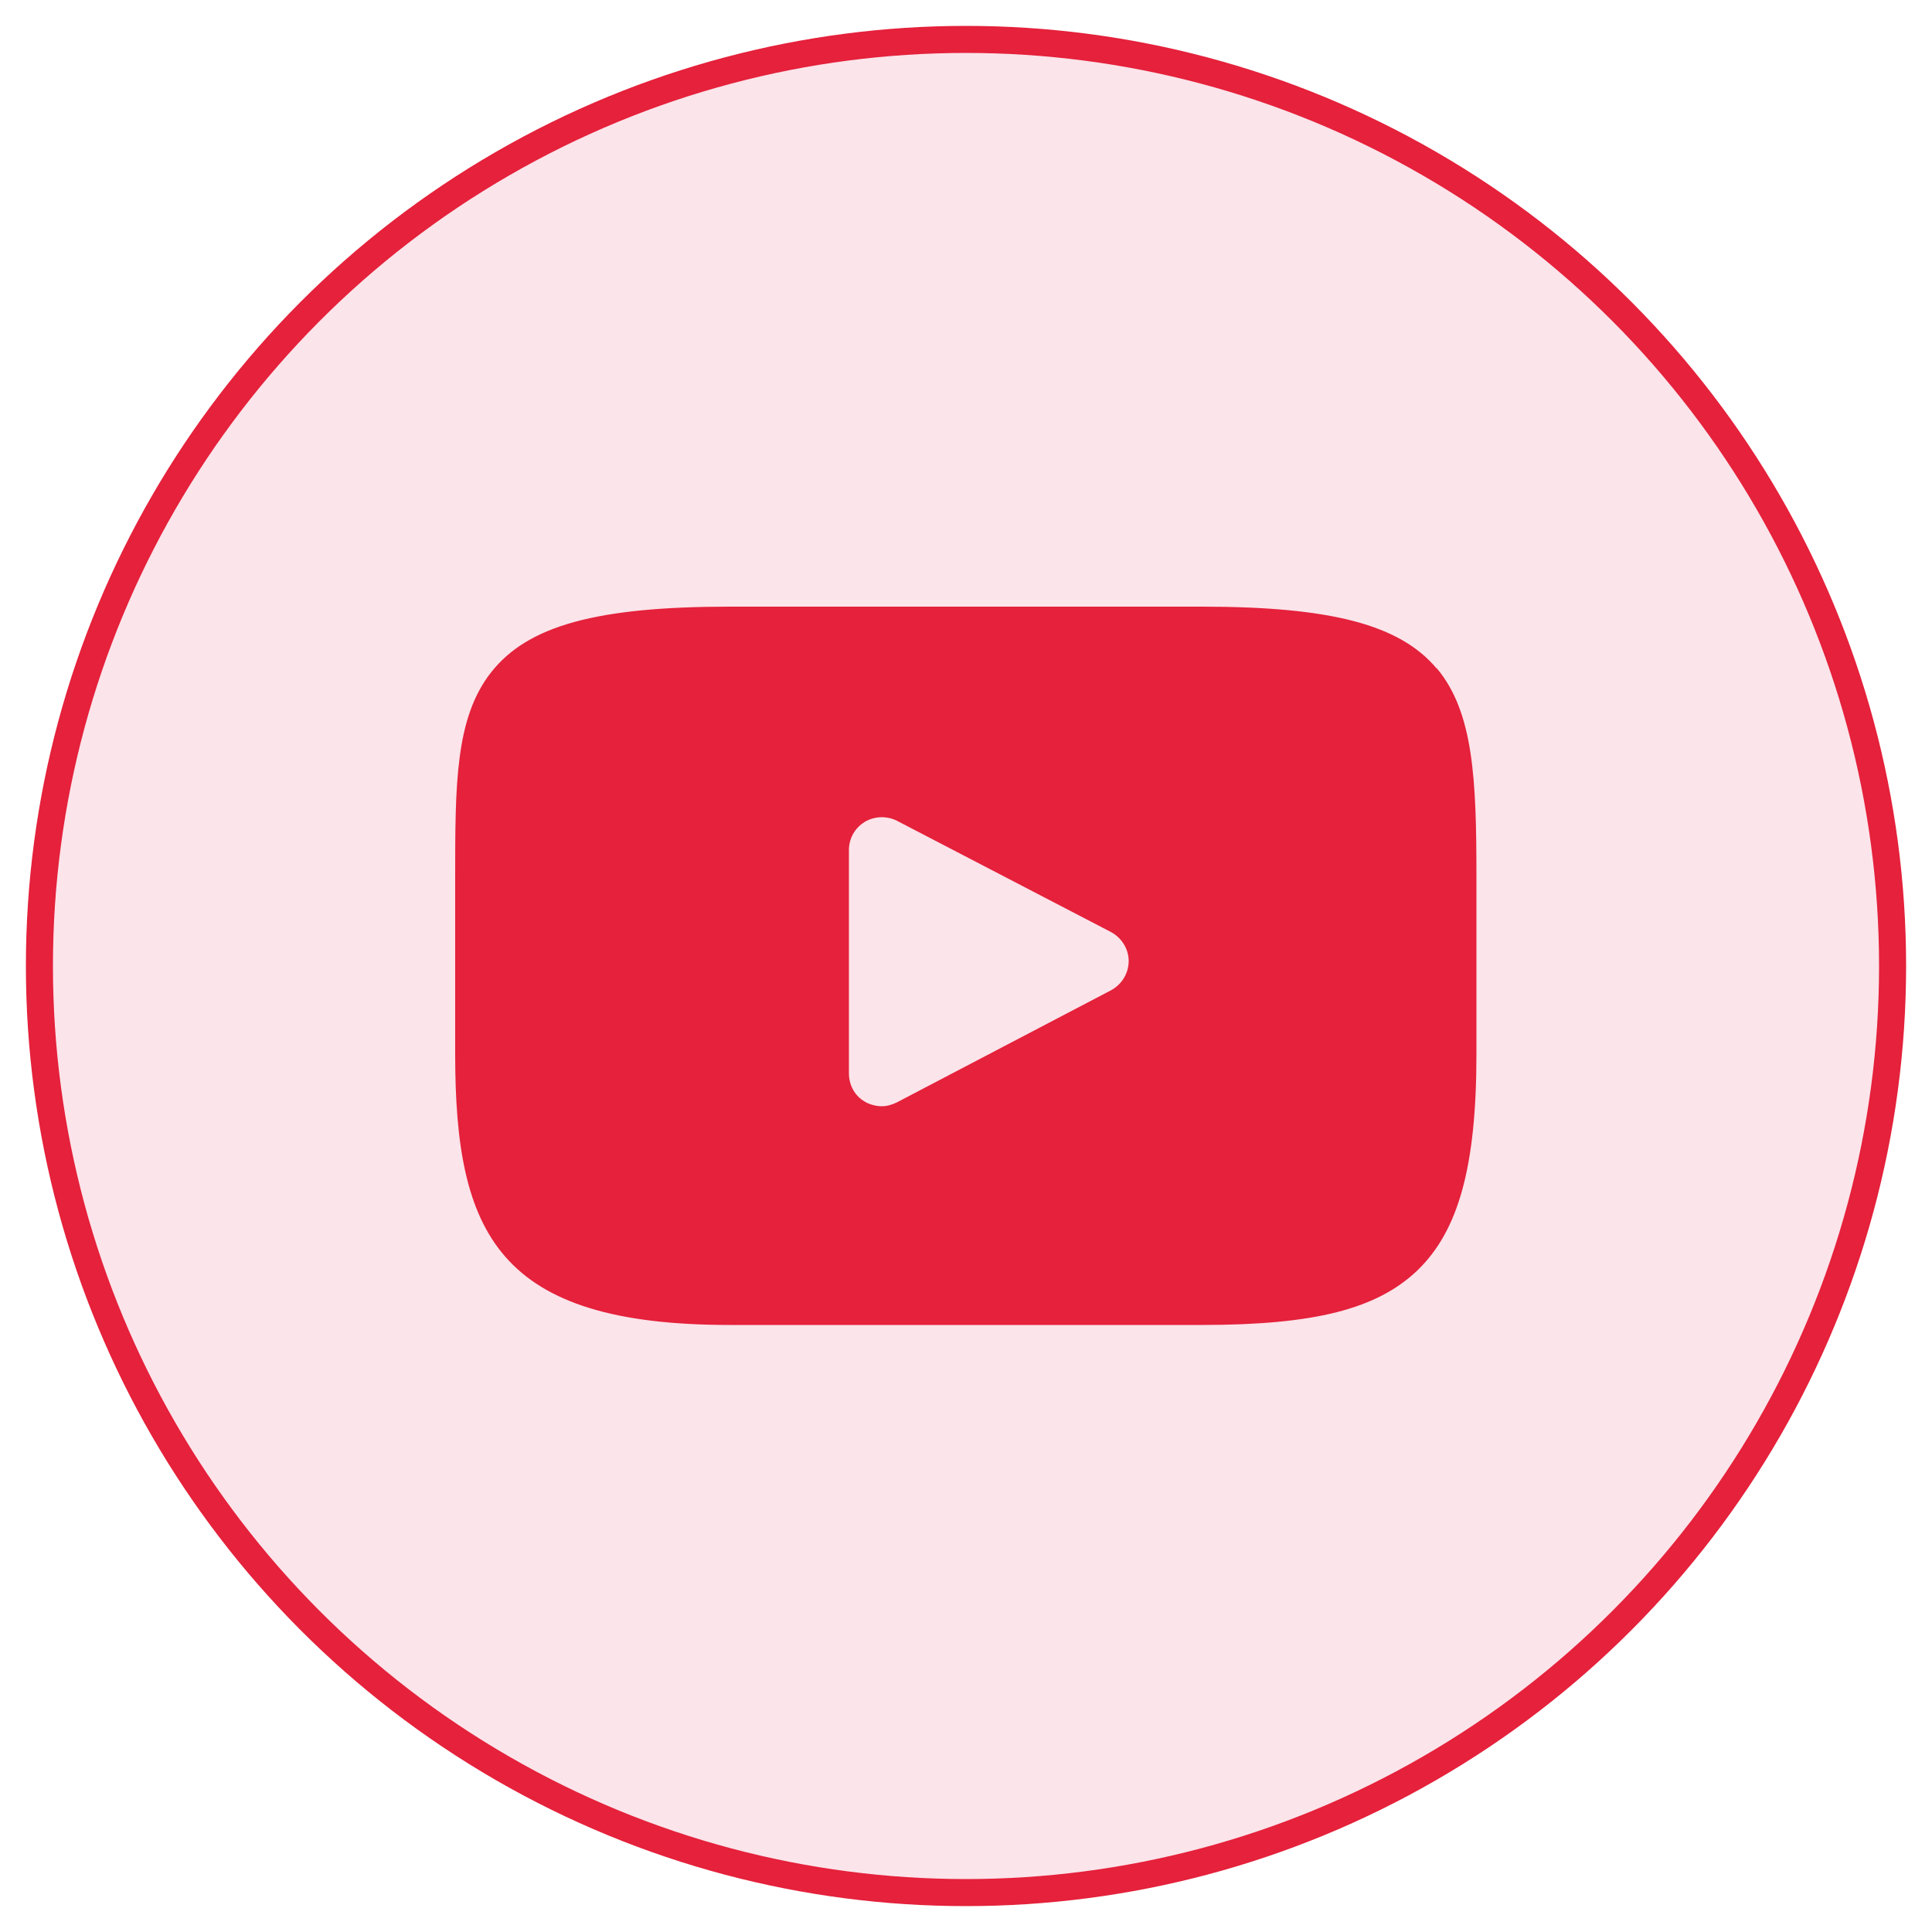 <svg viewBox="0 0 500 500" version="1.1" xmlns:xlink="http://www.w3.org/1999/xlink" xmlns="http://www.w3.org/2000/svg">
  <defs>
    <style>
      .cls-1, .cls-2 {
        fill: none;
      }

      .cls-3 {
        fill: #e5213b;
      }

      .cls-2 {
        stroke: #e5213b;
        stroke-miterlimit: 10;
        stroke-width: 7px;
      }

      .cls-4 {
        fill: #fbe4ea;
      }

      .cls-5 {
        clip-path: url(#clippath);
      }
    </style>
    <clipPath id="clippath">
      <rect height="186" width="264.3" y="157" x="117.9" class="cls-1"></rect>
    </clipPath>
  </defs>
  
  <g>
    <g id="Calque_1">
      <circle r="239.8" cy="250" cx="250" class="cls-4"></circle>
      <g class="cls-5">
        <path d="M371.8,173c-9.5-11.3-27.2-16-60.8-16h-122.1c-34.4,0-52.3,4.9-61.8,17-9.3,11.8-9.3,29.1-9.3,53.1v45.7c0,46.5,11,70.1,71.1,70.1h122.1c29.2,0,45.3-4.1,55.8-14.1,10.7-10.3,15.3-27,15.3-56v-45.7c0-25.3-.7-42.8-10.3-54.2M287.5,256.3l-55.4,29c-1.2.6-2.6,1-3.9,1s-3.1-.4-4.4-1.2c-2.6-1.5-4.1-4.3-4.1-7.3v-57.8c0-3,1.5-5.7,4.1-7.3,2.5-1.5,5.7-1.6,8.3-.3l55.4,28.8c2.8,1.5,4.6,4.4,4.6,7.5,0,3.2-1.8,6.1-4.6,7.6" class="cls-3"></path>
      </g>
      <circle r="239.8" cy="250" cx="250" class="cls-2"></circle>
    </g>
  </g>
</svg>